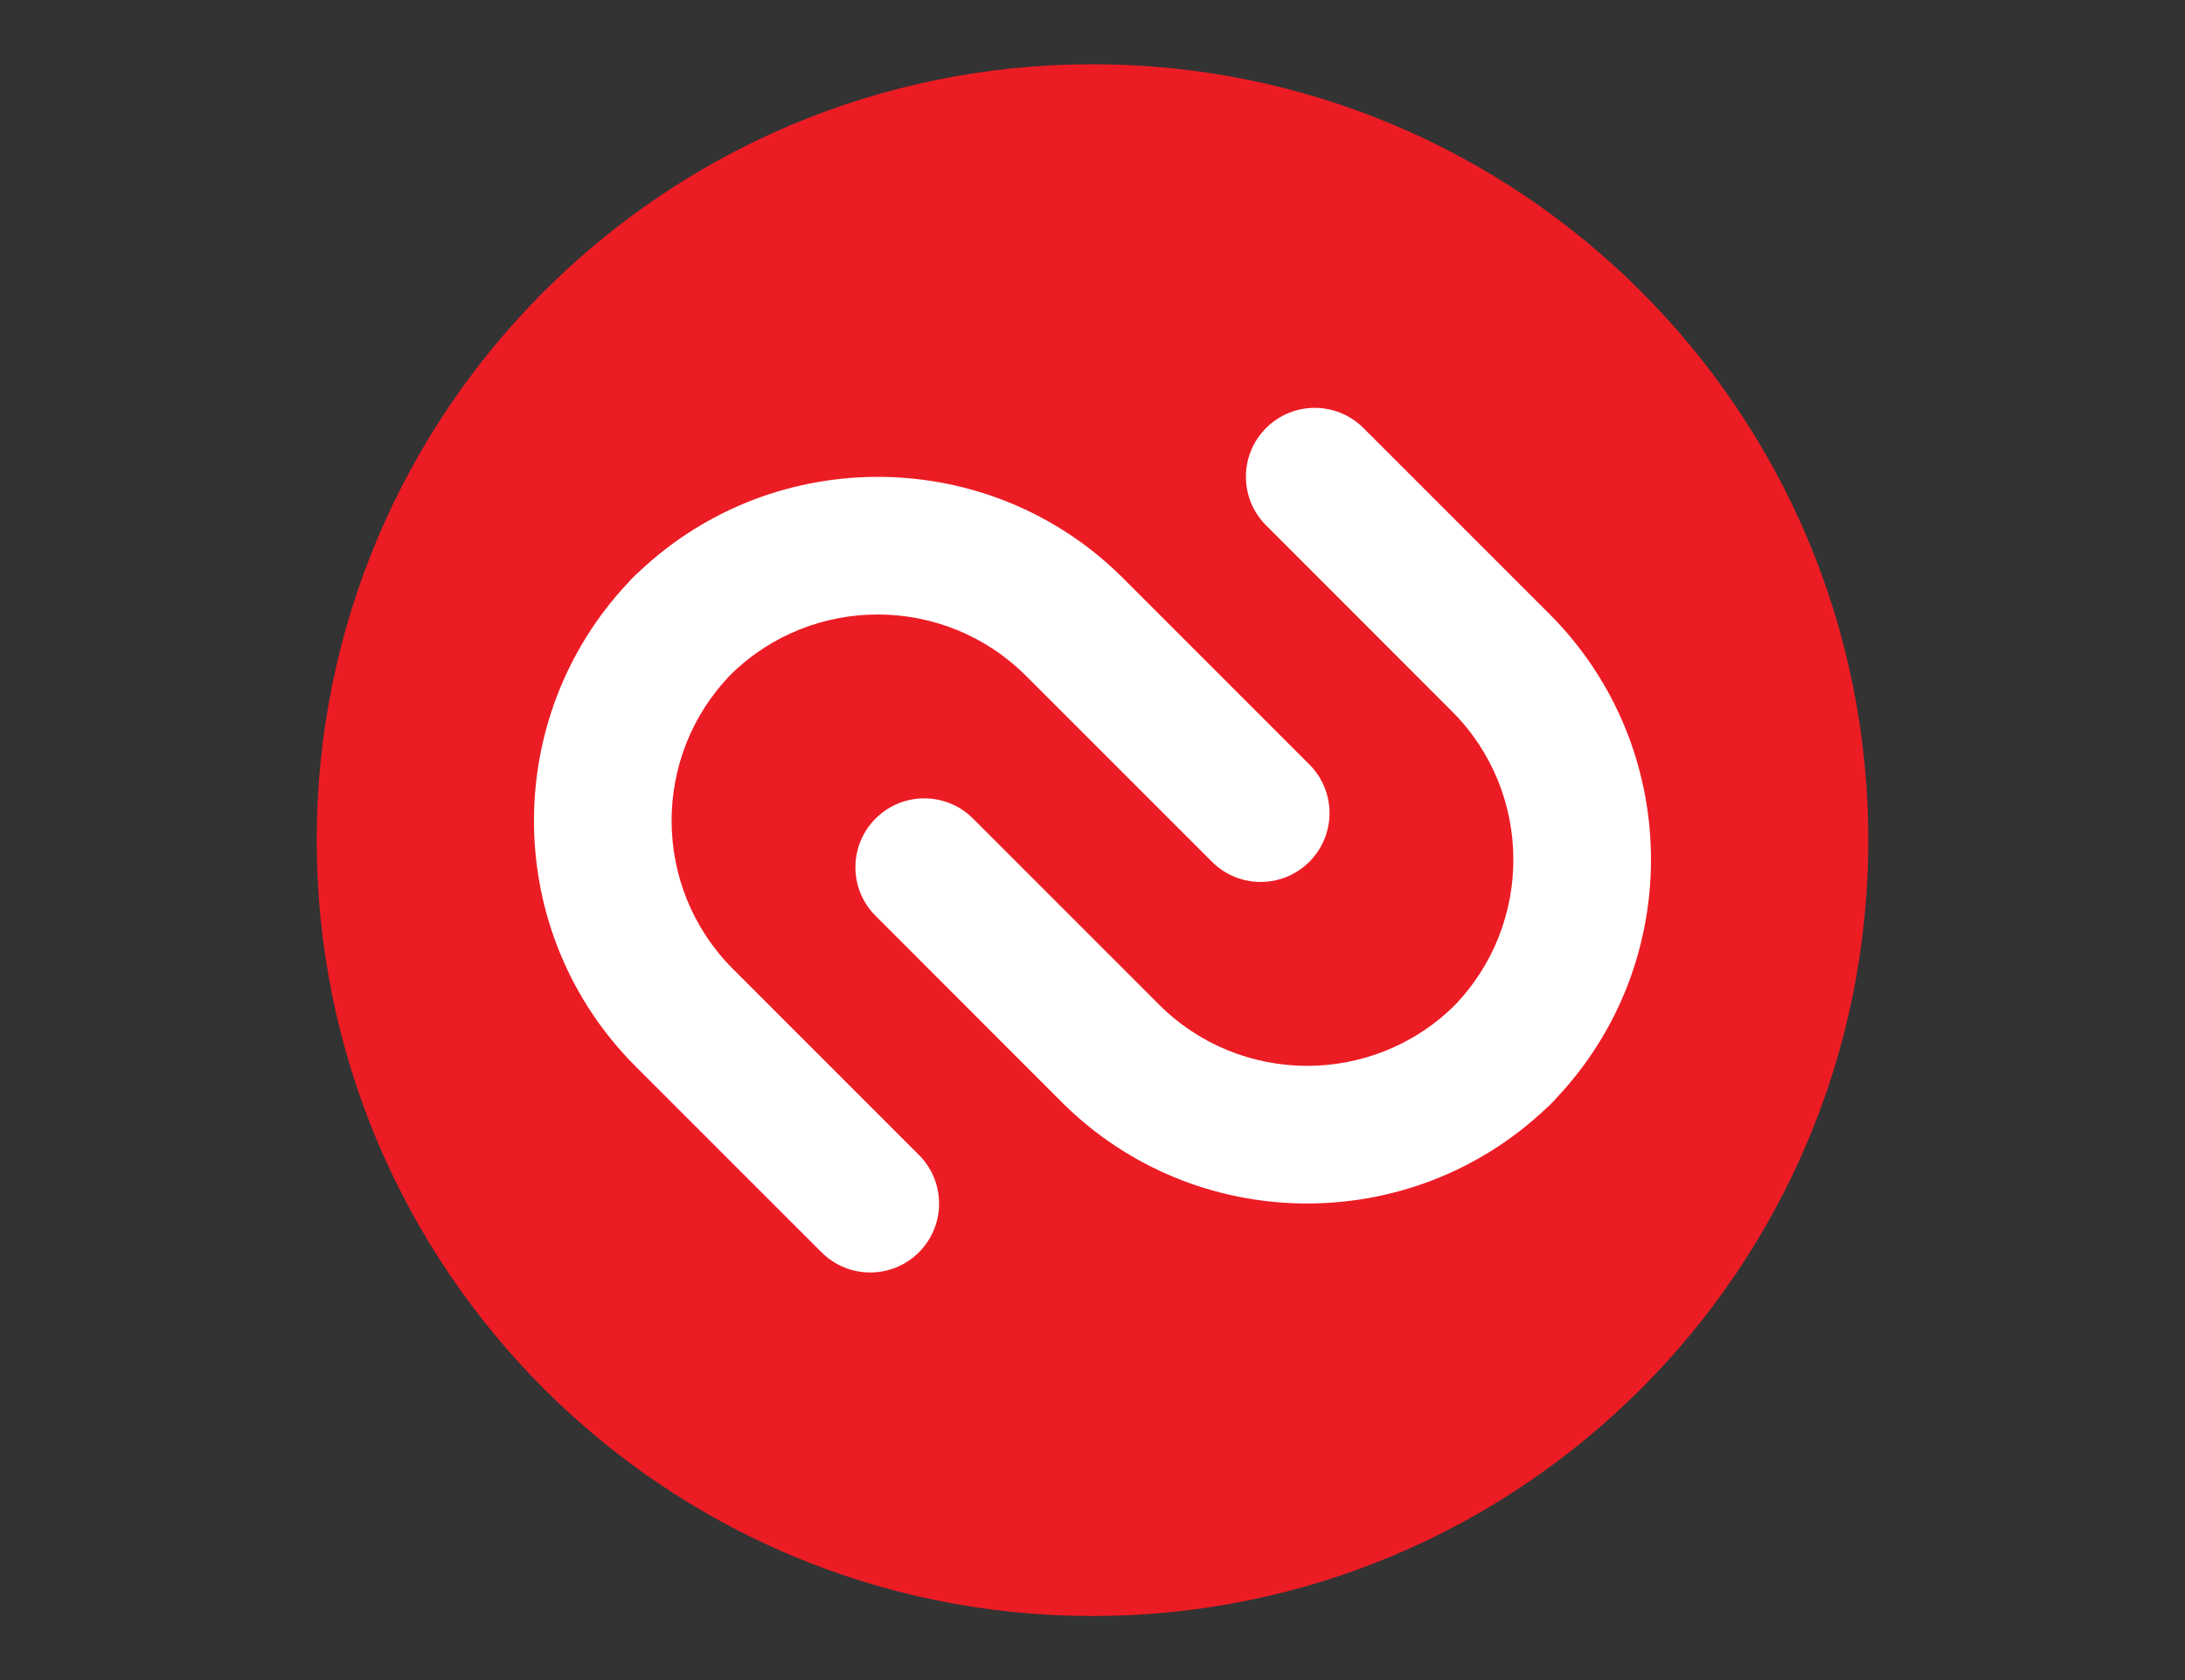 <?xml version="1.0" encoding="utf-8"?>
<!-- Generator: Adobe Illustrator 25.2.0, SVG Export Plug-In . SVG Version: 6.00 Build 0)  -->
<svg version="1.1" id="katman_1" xmlns="http://www.w3.org/2000/svg" xmlns:xlink="http://www.w3.org/1999/xlink" x="0px" y="0px"
	 viewBox="0 0 3520.58 2707.07" style="enable-background:new 0 0 3520.58 2707.07;" xml:space="preserve">
<rect x="0" y="0" width="3520.58" height="2707.07" fill="#333333" stroke="none"/>
<style type="text/css">
	.st0{fill:#EC1C24;}
	.st1{fill:#FFFFFF;}
</style>
<path class="st0" d="M3010.29,1353.51c0,690.41-559.63,1250.02-1250.03,1250.02c-690.36,0-1249.97-559.61-1249.97-1250.02
	c0-690.36,559.61-1249.98,1249.97-1249.98C2450.66,103.53,3010.29,663.15,3010.29,1353.51z"/>
<path class="st1" d="M1653.1,1088.79l299.72,299.61c43.26,43.32,113.51,43.32,156.88,0c43.27-43.31,43.37-113.5,0-156.82
	l-299.74-299.73c-214.46-214.51-561.08-217.97-780.1-10.9c-2.04,1.7-4.02,3.48-5.91,5.35c-0.96,0.96-1.74,1.97-2.69,2.83
	c-0.98,0.94-1.97,1.78-2.9,2.71c-1.89,1.88-3.62,3.87-5.27,5.83c-207.18,219.11-203.61,565.74,10.87,780.24l299.73,299.67
	c43.36,43.29,113.51,43.29,156.86,0c43.38-43.33,43.38-113.6,0.11-156.84l-299.74-299.72c-130.84-130.79-131.72-343.06-2.71-474.97
	C1310.09,957.07,1522.24,958.01,1653.1,1088.79L1653.1,1088.79z M2039.94,689.64c-43.31,43.33-43.31,113.51,0.12,156.83
	l299.62,299.74c130.76,130.78,131.61,343.02,2.62,474.96c-131.93,128.91-344.01,128.05-474.83-2.75l-299.73-299.7
	c-43.34-43.33-113.6-43.33-156.89,0c-43.39,43.29-43.39,113.69,0,156.88l299.63,299.75c214.53,214.5,561.11,217.99,780.17,10.9
	c2.03-1.8,3.95-3.47,5.96-5.36c0.92-0.93,1.78-1.88,2.67-2.83c0.98-0.93,1.92-1.79,2.83-2.82c1.92-1.79,3.56-3.75,5.27-5.8
	c207.18-219.02,203.71-565.54-10.76-780.17l-299.73-299.63C2153.55,646.24,2083.22,646.24,2039.94,689.64L2039.94,689.64z"/>
</svg>
